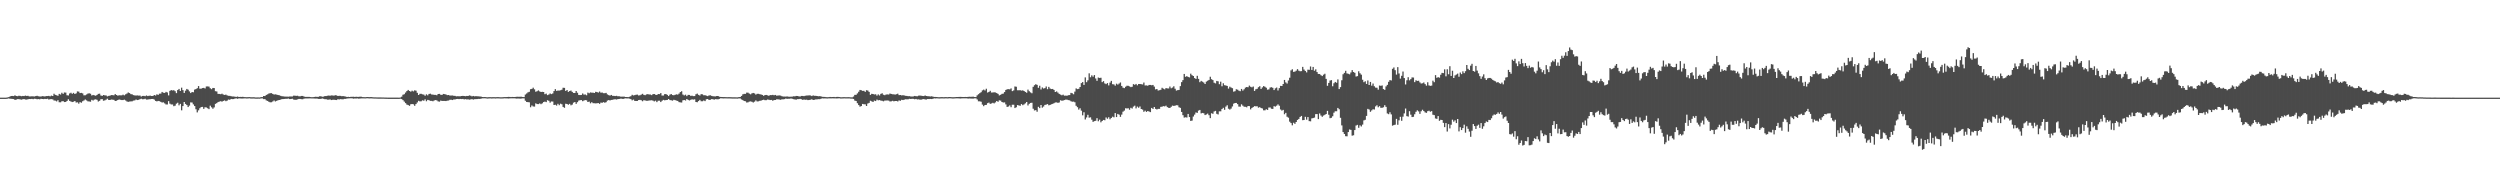 <?xml version="1.0" encoding="UTF-8"?>
<svg xmlns="http://www.w3.org/2000/svg" width="1920" height="150">
  <path d="M0 74.997h1v1.000H0zM1 74.997h1v1.000H1zM2 74.997h1v1.000H2zM3 74.998h1v1.000H3zM4 74.995h1v1.000H4zM5 74.856h1v1.000H5zM6 74.610h1v1.000H6zM7 74.226h1v1.564H7zM8 73.736h1v2.167H8zM9 73.656h1v2.336H9zM10 73.789h1v2.303H10zM11 73.227h1v3.544H11zM12 73.711h1v2.800H12zM13 73.868h1v2.248H13zM14 73.514h1v2.630H14zM15 73.609h1v2.738H15zM16 73.860h1v2.690H16zM17 73.652h1v2.571H17zM18 73.804h1v2.303H18zM19 73.430h1v2.985H19zM20 73.653h1v2.819H20zM21 73.561h1v2.663H21zM22 74.019h1v2.014H22zM23 74.018h1v2.058H23zM24 73.922h1v2.010H24zM25 73.960h1v2.227H25zM26 74.068h1v1.781H26zM27 73.771h1v2.141H27zM28 73.563h1v2.671H28zM29 73.927h1v2.158H29zM30 74.095h1v2.171H30zM31 74.113h1v1.762H31zM32 73.830h1v2.190H32zM33 73.951h1v2.191H33zM34 74.074h1v1.839H34zM35 73.769h1v2.307H35zM36 73.803h1v2.001H36zM37 73.619h1v2.842H37zM38 73.959h1v2.238H38zM39 73.422h1v2.687H39zM40 73.732h1v2.603H40zM41 72.012h1v5.129H41zM42 72.857h1v4.455H42zM43 73.149h1v4.726H43zM44 73.575h1v3.379H44zM45 72.094h1v6.466H45zM46 72.590h1v5.996H46zM47 71.237h1v6.579H47zM48 72.082h1v5.600H48zM49 70.995h1v7.407H49zM50 71.131h1v7.139H50zM51 73.156h1v4.378H51zM52 73.315h1v2.939H52zM53 71.779h1v5.673H53zM54 71.199h1v6.786H54zM55 72.019h1v6.350H55zM56 71.325h1v6.821H56zM57 72.214h1v5.372H57zM58 71.697h1v7.022H58zM59 70.208h1v8.362H59zM60 70.332h1v9.306H60zM61 71.469h1v6.960H61zM62 71.335h1v7.585H62zM63 71.740h1v6.024H63zM64 73.201h1v3.948H64zM65 73.167h1v3.209H65zM66 72.531h1v4.560H66zM67 71.866h1v5.957H67zM68 71.624h1v6.325H68zM69 71.994h1v6.126H69zM70 73.314h1v3.342H70zM71 72.925h1v4.300H71zM72 73.197h1v3.310H72zM73 73.504h1v2.781H73zM74 72.907h1v3.728H74zM75 72.072h1v5.892H75zM76 71.915h1v5.523H76zM77 73.300h1v2.962H77zM78 73.677h1v2.454H78zM79 72.943h1v4.441H79zM80 73.200h1v3.920H80zM81 73.320h1v3.215H81zM82 74.042h1v1.709H82zM83 73.632h1v3.099H83zM84 73.473h1v3.334H84zM85 73.018h1v3.404H85zM86 73.074h1v3.476H86zM87 73.203h1v3.484H87zM88 72.250h1v5.324H88zM89 72.974h1v4.393H89zM90 73.498h1v3.323H90zM91 73.176h1v3.231H91zM92 73.218h1v3.444H92zM93 73.225h1v3.608H93zM94 72.696h1v4.152H94zM95 73.222h1v3.340H95zM96 72.430h1v4.730H96zM97 71.860h1v6.043H97zM98 70.992h1v7.262H98zM99 71.466h1v6.516H99zM100 72.296h1v5.588H100zM101 72.462h1v5.356H101zM102 73.080h1v4.181H102zM103 73.250h1v3.880H103zM104 73.390h1v3.049H104zM105 73.291h1v3.541H105zM106 73.447h1v3.177H106zM107 73.380h1v2.808H107zM108 74.116h1v1.725H108zM109 73.700h1v2.548H109zM110 73.639h1v2.524H110zM111 73.897h1v1.941H111zM112 73.326h1v3.159H112zM113 73.804h1v2.617H113zM114 73.517h1v2.713H114zM115 73.498h1v2.663H115zM116 73.706h1v2.346H116zM117 73.701h1v2.261H117zM118 72.964h1v3.537H118zM119 73.357h1v4.162H119zM120 72.444h1v5.452H120zM121 72.852h1v4.644H121zM122 71.937h1v5.806H122zM123 71.867h1v6.349H123zM124 70.624h1v8.143H124zM125 71.243h1v7.344H125zM126 71.359h1v8.065H126zM127 70.549h1v9.694H127zM128 71.010h1v9.200H128zM129 73.269h1v4.376H129zM130 69.807h1v9.832H130zM131 69.188h1v11.042H131zM132 69.475h1v10.771H132zM133 69.266h1v12.276H133zM134 70.056h1v11.073H134zM135 71.523h1v8.109H135zM136 69.171h1v9.721H136zM137 68.311h1v12.561H137zM138 69.825h1v9.943H138zM139 67.341h1v17.384H139zM140 69.220h1v12.250H140zM141 71.358h1v6.985H141zM142 69.639h1v10.169H142zM143 68.289h1v12.402H143zM144 68.842h1v13.401H144zM145 70.178h1v10.911H145zM146 71.489h1v7.140H146zM147 70.653h1v8.105H147zM148 70.882h1v9.299H148zM149 68.810h1v12.648H149zM150 68.420h1v15.514H150zM151 67.716h1v18.606H151zM152 66.121h1v18.618H152zM153 68.083h1v15.066H153zM154 68.084h1v14.148H154zM155 67.647h1v14.429H155zM156 67.460h1v16.138H156zM157 67.962h1v14.394H157zM158 66.429h1v16.103H158zM159 66.341h1v16.800H159zM160 66.512h1v17.292H160zM161 67.789h1v13.365H161zM162 68.499h1v13.944H162zM163 67.544h1v15.948H163zM164 67.647h1v14.841H164zM165 70.048h1v9.703H165zM166 70.228h1v8.984H166zM167 72.106h1v6.279H167zM168 72.120h1v5.932H168zM169 72.322h1v5.422H169zM170 71.927h1v6.133H170zM171 72.602h1v4.924H171zM172 72.908h1v4.206H172zM173 72.660h1v5.043H173zM174 73.280h1v3.968H174zM175 73.575h1v2.893H175zM176 73.651h1v2.986H176zM177 73.872h1v2.097H177zM178 74.082h1v2.046H178zM179 74.101h1v1.964H179zM180 74.289h1v1.363H180zM181 74.408h1v1.159H181zM182 74.137h1v1.729H182zM183 74.480h1v1.057H183zM184 74.406h1v1.199H184zM185 74.465h1v1.217H185zM186 74.352h1v1.304H186zM187 74.553h1v1.000H187zM188 74.581h1v1.000H188zM189 74.670h1v1.000H189zM190 74.623h1v1.000H190zM191 74.540h1v1.000H191zM192 74.660h1v1.000H192zM193 74.721h1v1.000H193zM194 74.658h1v1.000H194zM195 74.714h1v1.000H195zM196 74.842h1v1.000H196zM197 74.811h1v1.000H197zM198 74.800h1v1.000H198zM199 74.846h1v1.000H199zM200 74.550h1v1.000H200zM201 74.557h1v1.000H201zM202 73.724h1v2.410H202zM203 73.792h1v2.325H203zM204 72.930h1v4.193H204zM205 72.437h1v5.097H205zM206 71.838h1v6.351H206zM207 71.600h1v6.990H207zM208 71.511h1v7.029H208zM209 72.153h1v5.781H209zM210 72.584h1v4.560H210zM211 72.423h1v5.519H211zM212 72.638h1v4.814H212zM213 72.940h1v4.045H213zM214 73.180h1v3.635H214zM215 73.561h1v2.962H215zM216 73.867h1v2.247H216zM217 73.960h1v2.099H217zM218 74.148h1v1.813H218zM219 74.191h1v1.679H219zM220 74.207h1v1.691H220zM221 74.262h1v1.415H221zM222 74.102h1v2.006H222zM223 74.097h1v1.910H223zM224 74.068h1v1.780H224zM225 73.455h1v2.993H225zM226 73.451h1v3.176H226zM227 73.601h1v3.060H227zM228 73.506h1v2.844H228zM229 73.911h1v2.077H229zM230 74.000h1v1.995H230zM231 73.669h1v2.536H231zM232 73.702h1v2.554H232zM233 74.135h1v1.639H233zM234 74.372h1v1.267H234zM235 74.402h1v1.230H235zM236 74.397h1v1.231H236zM237 74.400h1v1.152H237zM238 74.568h1v1.000H238zM239 74.637h1v1.000H239zM240 74.612h1v1.000H240zM241 74.470h1v1.188H241zM242 74.270h1v1.450H242zM243 74.377h1v1.285H243zM244 74.329h1v1.627H244zM245 73.918h1v2.052H245zM246 73.956h1v1.964H246zM247 74.288h1v1.317H247zM248 74.187h1v1.672H248zM249 73.780h1v2.393H249zM250 73.767h1v2.435H250zM251 73.518h1v3.026H251zM252 73.377h1v3.145H252zM253 73.508h1v2.845H253zM254 73.284h1v3.585H254zM255 73.305h1v3.324H255zM256 73.450h1v3.135H256zM257 73.138h1v3.594H257zM258 73.280h1v3.581H258zM259 73.727h1v2.458H259zM260 73.551h1v2.851H260zM261 73.643h1v2.482H261zM262 73.903h1v2.331H262zM263 73.792h1v2.509H263zM264 73.964h1v1.941H264zM265 74.140h1v1.807H265zM266 74.498h1v1.151H266zM267 74.334h1v1.214H267zM268 74.471h1v1.057H268zM269 74.361h1v1.102H269zM270 74.351h1v1.177H270zM271 74.309h1v1.476H271zM272 74.466h1v1.151H272zM273 74.272h1v1.382H273zM274 74.401h1v1.187H274zM275 74.407h1v1.345H275zM276 74.249h1v1.447H276zM277 74.317h1v1.270H277zM278 74.560h1v1.000H278zM279 74.596h1v1.000H279zM280 74.645h1v1.000H280zM281 74.525h1v1.000H281zM282 74.487h1v1.000H282zM283 74.611h1v1.000H283zM284 74.559h1v1.000H284zM285 74.555h1v1.000H285zM286 74.692h1v1.000H286zM287 74.735h1v1.000H287zM288 74.736h1v1.000H288zM289 74.781h1v1.000H289zM290 74.809h1v1.000H290zM291 74.812h1v1.000H291zM292 74.821h1v1.000H292zM293 74.837h1v1.000H293zM294 74.849h1v1.000H294zM295 74.883h1v1.000H295zM296 74.927h1v1.000H296zM297 74.954h1v1.000H297zM298 74.967h1v1.000H298zM299 74.967h1v1.000H299zM300 74.964h1v1.000H300zM301 74.958h1v1.000H301zM302 74.957h1v1.000H302zM303 74.960h1v1.000H303zM304 74.971h1v1.000H304zM305 74.982h1v1.000H305zM306 74.988h1v1.000H306zM307 74.848h1v1.000H307zM308 74.222h1v1.850H308zM309 72.741h1v4.145H309zM310 72.353h1v5.660H310zM311 71.072h1v8.110H311zM312 69.938h1v10.385H312zM313 69.090h1v11.618H313zM314 69.876h1v11.454H314zM315 70.408h1v9.691H315zM316 69.620h1v10.260H316zM317 70.191h1v9.936H317zM318 69.357h1v11.876H318zM319 69.623h1v10.278H319zM320 71.282h1v7.413H320zM321 72.938h1v4.468H321zM322 72.063h1v5.811H322zM323 72.051h1v5.736H323zM324 72.448h1v4.597H324zM325 72.679h1v4.684H325zM326 73.499h1v2.773H326zM327 72.435h1v5.334H327zM328 73.193h1v3.480H328zM329 72.133h1v4.799H329zM330 71.917h1v5.573H330zM331 72.542h1v4.903H331zM332 72.633h1v5.143H332zM333 72.846h1v4.336H333zM334 72.846h1v4.021H334zM335 73.149h1v3.932H335zM336 72.203h1v5.658H336zM337 72.077h1v5.988H337zM338 72.747h1v4.525H338zM339 72.889h1v4.634H339zM340 72.161h1v5.377H340zM341 72.270h1v5.236H341zM342 72.553h1v5.069H342zM343 73.087h1v4.218H343zM344 72.952h1v4.244H344zM345 73.376h1v3.281H345zM346 73.380h1v3.212H346zM347 73.338h1v3.533H347zM348 73.563h1v2.825H348zM349 73.619h1v2.772H349zM350 73.989h1v2.107H350zM351 73.879h1v2.106H351zM352 73.956h1v2.165H352zM353 73.939h1v2.045H353zM354 73.724h1v2.384H354zM355 73.650h1v2.314H355zM356 73.739h1v2.616H356zM357 73.857h1v2.263H357zM358 73.667h1v2.726H358zM359 73.715h1v2.555H359zM360 73.243h1v3.321H360zM361 73.505h1v2.829H361zM362 73.958h1v2.176H362zM363 73.686h1v2.813H363zM364 73.958h1v2.242H364zM365 73.805h1v2.335H365zM366 73.950h1v2.158H366zM367 73.971h1v1.967H367zM368 74.089h1v1.900H368zM369 74.170h1v1.594H369zM370 74.501h1v1.000H370zM371 74.540h1v1.000H371zM372 74.483h1v1.010H372zM373 74.645h1v1.000H373zM374 74.723h1v1.000H374zM375 74.610h1v1.000H375zM376 74.590h1v1.000H376zM377 74.660h1v1.000H377zM378 74.604h1v1.000H378zM379 74.576h1v1.000H379zM380 74.674h1v1.000H380zM381 74.576h1v1.000H381zM382 74.549h1v1.000H382zM383 74.632h1v1.000H383zM384 74.690h1v1.000H384zM385 74.683h1v1.000H385zM386 74.602h1v1.000H386zM387 74.527h1v1.000H387zM388 74.555h1v1.000H388zM389 74.482h1v1.083H389zM390 74.395h1v1.257H390zM391 74.463h1v1.091H391zM392 74.540h1v1.000H392zM393 74.467h1v1.056H393zM394 74.480h1v1.033H394zM395 74.491h1v1.037H395zM396 74.355h1v1.372H396zM397 74.271h1v1.385H397zM398 74.330h1v1.347H398zM399 74.269h1v1.488H399zM400 74.277h1v1.418H400zM401 74.475h1v1.031H401zM402 74.550h1v1.000H402zM403 72.604h1v4.747H403zM404 71.806h1v6.519H404zM405 70.906h1v7.547H405zM406 70.527h1v8.055H406zM407 68.517h1v13.880H407zM408 68.237h1v12.771H408zM409 67.320h1v14.443H409zM410 68.602h1v13.264H410zM411 70.436h1v8.930H411zM412 70.045h1v9.870H412zM413 69.404h1v10.590H413zM414 70.183h1v9.253H414zM415 70.666h1v9.358H415zM416 70.489h1v8.876H416zM417 70.674h1v7.697H417zM418 72.340h1v5.666H418zM419 71.902h1v6.547H419zM420 73.043h1v3.900H420zM421 72.597h1v4.837H421zM422 71.775h1v7.089H422zM423 72.306h1v5.634H423zM424 71.802h1v6.160H424zM425 69.943h1v10.699H425zM426 68.467h1v11.990H426zM427 69.764h1v11.362H427zM428 69.504h1v10.237H428zM429 69.590h1v11.215H429zM430 69.334h1v10.265H430zM431 68.894h1v11.171H431zM432 67.375h1v14.774H432zM433 67.506h1v15.268H433zM434 69.856h1v9.799H434zM435 69.112h1v10.767H435zM436 70.536h1v9.912H436zM437 69.953h1v9.801H437zM438 69.519h1v11.384H438zM439 70.541h1v9.813H439zM440 71.370h1v7.469H440zM441 71.418h1v6.940H441zM442 69.882h1v9.904H442zM443 71.236h1v7.265H443zM444 72.921h1v4.344H444zM445 73.017h1v3.941H445zM446 72.888h1v3.950H446zM447 71.775h1v5.958H447zM448 72.643h1v4.593H448zM449 72.533h1v4.339H449zM450 73.146h1v3.924H450zM451 71.124h1v7.216H451zM452 71.653h1v6.382H452zM453 70.978h1v8.364H453zM454 71.155h1v7.324H454zM455 71.186h1v8.058H455zM456 71.411h1v7.915H456zM457 70.513h1v8.877H457zM458 70.699h1v8.589H458zM459 71.129h1v8.038H459zM460 70.296h1v9.463H460zM461 71.176h1v7.641H461zM462 71.091h1v7.849H462zM463 71.568h1v6.889H463zM464 71.601h1v7.275H464zM465 71.314h1v7.168H465zM466 72.522h1v4.739H466zM467 73.058h1v3.773H467zM468 73.399h1v3.735H468zM469 72.925h1v3.800H469zM470 73.579h1v3.044H470zM471 73.623h1v2.700H471zM472 73.782h1v2.478H472zM473 73.563h1v2.864H473zM474 73.933h1v2.217H474zM475 73.904h1v2.124H475zM476 74.184h1v1.612H476zM477 74.265h1v1.503H477zM478 74.199h1v1.810H478zM479 74.221h1v1.465H479zM480 74.488h1v1.053H480zM481 74.474h1v1.133H481zM482 74.581h1v1.000H482zM483 74.312h1v1.458H483zM484 73.894h1v2.265H484zM485 72.812h1v4.236H485zM486 73.315h1v3.190H486zM487 73.075h1v4.377H487zM488 72.738h1v4.806H488zM489 72.658h1v4.839H489zM490 73.316h1v3.533H490zM491 73.153h1v3.552H491zM492 72.672h1v4.348H492zM493 72.023h1v5.736H493zM494 72.845h1v4.083H494zM495 73.092h1v4.042H495zM496 72.507h1v4.912H496zM497 72.314h1v5.083H497zM498 72.532h1v4.627H498zM499 72.628h1v4.499H499zM500 73.051h1v3.974H500zM501 72.278h1v5.009H501zM502 72.200h1v5.660H502zM503 72.735h1v4.558H503zM504 72.943h1v5.473H504zM505 72.172h1v5.193H505zM506 72.310h1v5.024H506zM507 71.472h1v6.912H507zM508 73.345h1v4.041H508zM509 73.363h1v3.344H509zM510 72.290h1v4.781H510zM511 72.261h1v4.593H511zM512 72.859h1v3.887H512zM513 73.784h1v2.238H513zM514 72.682h1v4.160H514zM515 72.207h1v4.813H515zM516 73.021h1v4.305H516zM517 73.140h1v3.514H517zM518 72.825h1v4.087H518zM519 72.468h1v4.786H519zM520 72.640h1v4.886H520zM521 71.907h1v6.523H521zM522 70.700h1v7.963H522zM523 70.117h1v8.652H523zM524 72.610h1v4.422H524zM525 73.244h1v3.575H525zM526 72.690h1v4.522H526zM527 73.808h1v2.239H527zM528 72.879h1v3.840H528zM529 72.923h1v4.258H529zM530 73.602h1v3.039H530zM531 73.474h1v2.801H531zM532 73.824h1v2.652H532zM533 73.775h1v2.537H533zM534 72.383h1v5.955H534zM535 71.881h1v6.664H535zM536 72.883h1v4.734H536zM537 73.392h1v3.316H537zM538 72.310h1v5.486H538zM539 72.436h1v5.333H539zM540 73.158h1v4.017H540zM541 73.120h1v4.551H541zM542 73.471h1v2.745H542zM543 73.818h1v2.226H543zM544 73.341h1v3.385H544zM545 73.158h1v3.471H545zM546 73.604h1v2.535H546zM547 73.869h1v2.327H547zM548 73.976h1v2.581H548zM549 74.052h1v2.104H549zM550 73.716h1v2.517H550zM551 73.737h1v2.548H551zM552 74.308h1v1.601H552zM553 74.423h1v1.064H553zM554 74.501h1v1.038H554zM555 74.547h1v1.076H555zM556 74.567h1v1.000H556zM557 74.596h1v1.000H557zM558 74.637h1v1.000H558zM559 74.606h1v1.000H559zM560 74.600h1v1.000H560zM561 74.665h1v1.000H561zM562 74.724h1v1.000H562zM563 74.714h1v1.000H563zM564 74.711h1v1.000H564zM565 74.749h1v1.000H565zM566 74.758h1v1.000H566zM567 74.564h1v1.000H567zM568 74.521h1v1.111H568zM569 73.674h1v2.697H569zM570 72.444h1v4.451H570zM571 72.077h1v5.489H571zM572 72.088h1v5.702H572zM573 71.132h1v7.610H573zM574 71.175h1v7.398H574zM575 71.893h1v6.128H575zM576 72.472h1v5.392H576zM577 71.676h1v6.530H577zM578 71.360h1v7.360H578zM579 71.732h1v6.352H579zM580 72.655h1v4.429H580zM581 72.015h1v5.915H581zM582 72.024h1v5.813H582zM583 72.363h1v5.061H583zM584 72.553h1v4.762H584zM585 72.907h1v3.945H585zM586 73.565h1v3.033H586zM587 73.036h1v3.925H587zM588 72.903h1v4.036H588zM589 73.213h1v3.224H589zM590 73.554h1v3.028H590zM591 73.023h1v3.825H591zM592 73.044h1v3.693H592zM593 72.880h1v4.480H593zM594 73.179h1v3.677H594zM595 72.920h1v3.866H595zM596 73.475h1v2.805H596zM597 73.383h1v2.917H597zM598 73.275h1v3.168H598zM599 73.405h1v3.255H599zM600 73.902h1v2.364H600zM601 74.124h1v2.144H601zM602 74.152h1v1.978H602zM603 74.180h1v1.468H603zM604 74.032h1v1.907H604zM605 74.219h1v1.624H605zM606 74.301h1v1.507H606zM607 74.240h1v1.392H607zM608 74.195h1v1.694H608zM609 73.915h1v2.266H609zM610 74.003h1v2.404H610zM611 73.662h1v2.864H611zM612 73.704h1v2.416H612zM613 74.004h1v2.133H613zM614 74.162h1v1.759H614zM615 73.691h1v2.527H615zM616 73.669h1v3.008H616zM617 73.829h1v2.626H617zM618 73.538h1v3.132H618zM619 73.370h1v3.198H619zM620 73.292h1v3.627H620zM621 73.224h1v3.533H621zM622 73.342h1v3.264H622zM623 73.788h1v2.454H623zM624 73.288h1v3.504H624zM625 73.593h1v3.058H625zM626 73.580h1v2.781H626zM627 73.731h1v2.590H627zM628 73.910h1v2.249H628zM629 73.829h1v2.379H629zM630 73.969h1v1.885H630zM631 74.359h1v1.184H631zM632 74.399h1v1.226H632zM633 74.427h1v1.157H633zM634 74.607h1v1.000H634zM635 74.672h1v1.000H635zM636 74.584h1v1.000H636zM637 74.437h1v1.135H637zM638 74.564h1v1.000H638zM639 74.520h1v1.000H639zM640 74.449h1v1.124H640zM641 74.575h1v1.000H641zM642 74.438h1v1.197H642zM643 74.377h1v1.187H643zM644 74.491h1v1.000H644zM645 74.651h1v1.000H645zM646 74.684h1v1.000H646zM647 74.622h1v1.000H647zM648 74.579h1v1.000H648zM649 74.633h1v1.000H649zM650 74.639h1v1.000H650zM651 74.606h1v1.000H651zM652 74.638h1v1.000H652zM653 74.771h1v1.000H653zM654 74.765h1v1.000H654zM655 74.148h1v1.848H655zM656 72.878h1v4.374H656zM657 72.825h1v4.761H657zM658 71.744h1v7.514H658zM659 70.462h1v10.229H659zM660 69.053h1v12.890H660zM661 69.299h1v12.150H661zM662 69.770h1v10.033H662zM663 69.710h1v10.387H663zM664 70.572h1v9.562H664zM665 69.295h1v12.122H665zM666 69.525h1v10.006H666zM667 70.533h1v8.459H667zM668 72.865h1v4.523H668zM669 72.021h1v5.793H669zM670 72.217h1v6.137H670zM671 72.559h1v4.688H671zM672 72.420h1v5.216H672zM673 73.403h1v3.092H673zM674 72.492h1v4.555H674zM675 73.332h1v3.507H675zM676 72.071h1v5.172H676zM677 71.624h1v5.776H677zM678 72.736h1v5.076H678zM679 73.100h1v4.169H679zM680 72.626h1v4.577H680zM681 72.485h1v4.674H681zM682 72.620h1v4.653H682zM683 71.827h1v6.107H683zM684 72.128h1v5.684H684zM685 72.381h1v5.048H685zM686 72.435h1v5.409H686zM687 72.645h1v4.900H687zM688 72.365h1v5.224H688zM689 71.948h1v5.972H689zM690 73.053h1v4.035H690zM691 72.958h1v4.467H691zM692 73.245h1v3.405H692zM693 73.125h1v3.739H693zM694 73.304h1v3.244H694zM695 73.556h1v2.681H695zM696 73.663h1v2.608H696zM697 73.877h1v2.358H697zM698 73.831h1v2.070H698zM699 74.109h1v1.902H699zM700 74.148h1v1.750H700zM701 74.021h1v1.919H701zM702 73.700h1v2.552H702zM703 73.899h1v2.083H703zM704 73.908h1v2.471H704zM705 73.498h1v2.791H705zM706 73.360h1v3.183H706zM707 73.548h1v3.019H707zM708 73.696h1v2.517H708zM709 73.788h1v2.295H709zM710 73.322h1v3.076H710zM711 73.713h1v2.707H711zM712 73.868h1v2.181H712zM713 73.949h1v2.113H713zM714 74.084h1v1.880H714zM715 73.933h1v2.164H715zM716 74.192h1v1.707H716zM717 74.431h1v1.112H717zM718 74.449h1v1.175H718zM719 74.473h1v1.067H719zM720 74.630h1v1.000H720zM721 74.660h1v1.000H721zM722 74.612h1v1.000H722zM723 74.559h1v1.000H723zM724 74.640h1v1.000H724zM725 74.620h1v1.000H725zM726 74.537h1v1.000H726zM727 74.634h1v1.000H727zM728 74.554h1v1.002H728zM729 74.490h1v1.000H729zM730 74.596h1v1.000H730zM731 74.648h1v1.000H731zM732 74.657h1v1.000H732zM733 74.595h1v1.000H733zM734 74.510h1v1.000H734zM735 74.515h1v1.000H735zM736 74.448h1v1.125H736zM737 74.373h1v1.301H737zM738 74.455h1v1.106H738zM739 74.521h1v1.000H739zM740 74.507h1v1.016H740zM741 74.463h1v1.063H741zM742 74.493h1v1.036H742zM743 74.385h1v1.342H743zM744 74.282h1v1.355H744zM745 74.325h1v1.351H745zM746 74.284h1v1.462H746zM747 74.245h1v1.458H747zM748 74.482h1v1.019H748zM749 74.536h1v1.000H749zM750 73.229h1v3.136H750zM751 72.350h1v5.471H751zM752 71.544h1v6.269H752zM753 70.787h1v7.338H753zM754 69.435h1v10.874H754zM755 68.792h1v12.791H755zM756 69.491h1v11.152H756zM757 68.125h1v12.394H757zM758 71.083h1v8.186H758zM759 70.619h1v8.175H759zM760 69.760h1v10.001H760zM761 71.080h1v8.385H761zM762 70.998h1v7.951H762zM763 70.841h1v8.594H763zM764 70.992h1v7.630H764zM765 71.472h1v6.117H765zM766 72.110h1v6.051H766zM767 73.256h1v3.814H767zM768 72.789h1v4.468H768zM769 72.085h1v6.269H769zM770 71.868h1v6.895H770zM771 70.714h1v7.945H771zM772 69.059h1v11.136H772zM773 68.556h1v13.551H773zM774 68.461h1v13.374H774zM775 68.632h1v12.318H775zM776 67.866h1v14.465H776zM777 69.992h1v10.423H777zM778 69.404h1v11.041H778zM779 66.383h1v16.599H779zM780 66.635h1v15.752H780zM781 69.331h1v11.382H781zM782 69.300h1v11.678H782zM783 69.260h1v12.019H783zM784 69.576h1v10.324H784zM785 69.382h1v11.426H785zM786 69.892h1v10.262H786zM787 70.619h1v8.737H787zM788 71.230h1v7.130H788zM789 68.810h1v12.210H789zM790 70.076h1v9.653H790zM791 70.951h1v8.127H791zM792 71.632h1v7.260H792zM793 66.639h1v16.888H793zM794 65.453h1v19.405H794zM795 64.642h1v19.945H795zM796 65.178h1v20.627H796zM797 67.427h1v14.586H797zM798 65.828h1v17.205H798zM799 68.699h1v11.951H799zM800 67.189h1v15.503H800zM801 67.967h1v13.864H801zM802 67.700h1v12.911H802zM803 66.400h1v13.933H803zM804 68.496h1v11.424H804zM805 66.710h1v14.188H805zM806 68.009h1v12.571H806zM807 68.425h1v11.676H807zM808 68.281h1v11.510H808zM809 69.093h1v10.165H809zM810 70.653h1v8.023H810zM811 70.218h1v8.440H811zM812 71.133h1v7.880H812zM813 72.076h1v6.633H813zM814 72.666h1v4.351H814zM815 73.186h1v4.164H815zM816 72.716h1v4.508H816zM817 73.488h1v3.362H817zM818 73.413h1v3.072H818zM819 73.540h1v3.028H819zM820 73.112h1v3.814H820zM821 73.030h1v4.021H821zM822 71.309h1v6.475H822zM823 71.649h1v6.489H823zM824 72.403h1v5.629H824zM825 70.330h1v8.218H825zM826 67.866h1v13.386H826zM827 68.440h1v13.908H827zM828 68.186h1v15.992H828zM829 66.841h1v16.322H829zM830 63.861h1v21.148H830zM831 63.006h1v25.568H831zM832 65.227h1v20.974H832zM833 59.436h1v32.307H833zM834 63.143h1v27.076H834zM835 61.702h1v26.459H835zM836 56.304h1v34.055H836zM837 59.358h1v30.772H837zM838 57.876h1v34.037H838zM839 58.894h1v34.698H839zM840 57.653h1v35.353H840zM841 60.263h1v32.534H841zM842 62.070h1v28.687H842zM843 59.537h1v33.614H843zM844 59.861h1v32.037H844zM845 59.685h1v34.241H845zM846 63.073h1v29.830H846zM847 62.328h1v29.797H847zM848 64.054h1v28.333H848zM849 64.632h1v25.605H849zM850 63.770h1v27.414H850zM851 65.606h1v24.445H851zM852 63.454h1v28.162H852zM853 62.108h1v28.450H853zM854 64.648h1v24.935H854zM855 64.807h1v25.326H855zM856 65.805h1v21.050H856zM857 64.244h1v25.654H857zM858 64.960h1v22.541H858zM859 64.169h1v23.910H859zM860 63.337h1v26.430H860zM861 65.990h1v22.043H861zM862 67.329h1v18.433H862zM863 67.678h1v17.286H863zM864 66.587h1v16.571H864zM865 65.846h1v17.441H865zM866 65.907h1v17.253H866zM867 66.373h1v17.927H867zM868 66.909h1v15.858H868zM869 66.611h1v16.765H869zM870 64.633h1v17.259H870zM871 65.106h1v16.071H871zM872 64.453h1v18.791H872zM873 65.535h1v16.318H873zM874 64.510h1v18.218H874zM875 64.491h1v17.274H875zM876 64.658h1v19.052H876zM877 64.865h1v19.296H877zM878 63.391h1v22.463H878zM879 65.634h1v19.377H879zM880 65.564h1v20.382H880zM881 65.827h1v19.435H881zM882 65.243h1v20.414H882zM883 65.247h1v20.858H883zM884 65.477h1v17.401H884zM885 65.251h1v18.394H885zM886 66.491h1v15.662H886zM887 68.661h1v14.956H887zM888 68.351h1v15.698H888zM889 69.505h1v14.116H889zM890 69.294h1v14.308H890zM891 68.970h1v13.116H891zM892 67.438h1v14.498H892zM893 68.102h1v13.410H893zM894 68.621h1v13.083H894zM895 67.657h1v13.517H895zM896 67.893h1v14.381H896zM897 67.931h1v14.845H897zM898 66.467h1v16.473H898zM899 67.778h1v14.245H899zM900 67.232h1v13.888H900zM901 66.258h1v15.088H901zM902 68.151h1v12.998H902zM903 69.583h1v11.196H903zM904 69.235h1v11.649H904zM905 69.064h1v13.307H905zM906 66.142h1v16.714H906zM907 63.078h1v22.871H907zM908 61.530h1v26.920H908zM909 56.798h1v33.538H909zM910 58.990h1v31.072H910zM911 58.478h1v31.783H911zM912 59.079h1v28.429H912zM913 59.461h1v30.437H913zM914 56.560h1v36.301H914zM915 57.747h1v34.895H915zM916 58.385h1v31.095H916zM917 59.936h1v28.064H917zM918 60.613h1v25.785H918zM919 58.190h1v28.504H919zM920 60.552h1v24.406H920zM921 63.129h1v21.300H921zM922 62.125h1v24.971H922zM923 62.702h1v24.036H923zM924 63.368h1v23.635H924zM925 64.493h1v23.880H925zM926 62.660h1v25.255H926zM927 62.005h1v25.220H927zM928 61.364h1v27.129H928zM929 58.911h1v31.800H929zM930 60.823h1v26.186H930zM931 61.470h1v25.920H931zM932 63.529h1v22.053H932zM933 64.026h1v21.111H933zM934 62.170h1v25.232H934zM935 62.463h1v25.459H935zM936 64.644h1v20.870H936zM937 62.734h1v22.788H937zM938 66.228h1v17.531H938zM939 63.932h1v18.848H939zM940 65.430h1v18.901H940zM941 65.647h1v16.205H941zM942 65.989h1v14.848H942zM943 68.045h1v15.448H943zM944 66.549h1v17.641H944zM945 67.209h1v16.191H945zM946 67.749h1v14.013H946zM947 70.391h1v9.236H947zM948 70.044h1v9.072H948zM949 68.571h1v10.505H949zM950 68.877h1v11.102H950zM951 69.632h1v12.237H951zM952 70.035h1v11.909H952zM953 68.290h1v11.826H953zM954 69.605h1v11.536H954zM955 68.580h1v13.390H955zM956 67.260h1v14.751H956zM957 66.818h1v15.595H957zM958 67.000h1v14.419H958zM959 65.764h1v15.769H959zM960 66.595h1v17.436H960zM961 67.062h1v15.811H961zM962 66.467h1v15.741H962zM963 69.829h1v11.660H963zM964 68.534h1v13.127H964zM965 68.176h1v13.458H965zM966 66.993h1v15.699H966zM967 66.191h1v16.090H967zM968 68.276h1v14.743H968zM969 67.141h1v16.142H969zM970 66.111h1v18.617H970zM971 66.619h1v18.106H971zM972 67.375h1v16.559H972zM973 68.886h1v15.527H973zM974 68.647h1v13.915H974zM975 67.240h1v15.311H975zM976 66.990h1v16.533H976zM977 67.431h1v16.238H977zM978 69.191h1v12.361H978zM979 67.863h1v14.030H979zM980 67.202h1v13.960H980zM981 69.478h1v10.680H981zM982 67.661h1v13.545H982zM983 65.921h1v18.158H983zM984 66.029h1v18.896H984zM985 64.500h1v19.901H985zM986 61.397h1v26.349H986zM987 63.304h1v23.361H987zM988 64.137h1v25.535H988zM989 61.799h1v28.590H989zM990 59.706h1v33.752H990zM991 54.080h1v40.415H991zM992 53.206h1v43.052H992zM993 55.198h1v39.067H993zM994 55.012h1v40.135H994zM995 54.287h1v39.424H995zM996 53.071h1v39.051H996zM997 54.279h1v37.060H997zM998 54.733h1v35.096H998zM999 54.644h1v34.379H999zM1000 51.331h1v40.968H1000zM1001 53.385h1v38.769H1001zM1002 54.483h1v35.213H1002zM1003 55.617h1v36.273H1003zM1004 53.496h1v36.391H1004zM1005 53.601h1v39.414H1005zM1006 51.061h1v42.118H1006zM1007 53.719h1v37.228H1007zM1008 51.417h1v39.261H1008zM1009 54.329h1v35.996H1009zM1010 53.266h1v34.408H1010zM1011 55.348h1v32.256H1011zM1012 56.804h1v34.694H1012zM1013 56.814h1v30.307H1013zM1014 57.743h1v30.989H1014zM1015 58.401h1v31.301H1015zM1016 57.325h1v31.406H1016zM1017 56.606h1v31.543H1017zM1018 60.561h1v27.016H1018zM1019 65.887h1v19.235H1019zM1020 63.697h1v24.413H1020zM1021 61.838h1v28.936H1021zM1022 61.537h1v28.927H1022zM1023 66.227h1v23.054H1023zM1024 63.972h1v22.567H1024zM1025 62.901h1v22.542H1025zM1026 63.557h1v21.919H1026zM1027 60.999h1v21.869H1027zM1028 68.417h1v15.498H1028zM1029 66.919h1v23.562H1029zM1030 61.645h1v34.675H1030zM1031 57.023h1v44.383H1031zM1032 55.940h1v46.950H1032zM1033 54.358h1v50.264H1033zM1034 56.377h1v48.314H1034zM1035 56.688h1v44.722H1035zM1036 57.091h1v42.330H1036zM1037 55.663h1v44.076H1037zM1038 53.847h1v50.342H1038zM1039 55.279h1v48.614H1039zM1040 55.923h1v43.953H1040zM1041 58.769h1v37.639H1041zM1042 58.446h1v37.465H1042zM1043 54.720h1v43.433H1043zM1044 56.252h1v39.985H1044zM1045 57.352h1v39.788H1045zM1046 61.227h1v34.477H1046zM1047 63.112h1v29.340H1047zM1048 62.418h1v29.567H1048zM1049 64.454h1v24.557H1049zM1050 61.797h1v21.834H1050zM1051 65.265h1v18.854H1051zM1052 62.922h1v22.922H1052zM1053 65.818h1v18.953H1053zM1054 64.132h1v19.799H1054zM1055 66.238h1v17.897H1055zM1056 67.303h1v14.422H1056zM1057 67.392h1v13.468H1057zM1058 68.842h1v13.554H1058zM1059 65.701h1v15.789H1059zM1060 65.915h1v16.867H1060zM1061 65.661h1v17.116H1061zM1062 68.385h1v13.972H1062zM1063 69.013h1v11.763H1063zM1064 66.348h1v15.714H1064zM1065 65.183h1v21.938H1065zM1066 62.801h1v24.915H1066zM1067 61.501h1v24.728H1067zM1068 61.808h1v26.038H1068zM1069 52.850h1v43.666H1069zM1070 51.821h1v44.253H1070zM1071 53.933h1v41.823H1071zM1072 57.280h1v34.008H1072zM1073 51.567h1v44.272H1073zM1074 56.440h1v35.969H1074zM1075 60.372h1v29.323H1075zM1076 58.190h1v34.607H1076zM1077 54.948h1v34.632H1077zM1078 59.949h1v27.150H1078zM1079 64.880h1v18.489H1079zM1080 61.648h1v27.551H1080zM1081 59.308h1v30.218H1081zM1082 61.709h1v23.683H1082zM1083 60.779h1v27.272H1083zM1084 59.442h1v30.490H1084zM1085 59.534h1v30.190H1085zM1086 63.077h1v24.675H1086zM1087 61.650h1v24.209H1087zM1088 62.176h1v22.567H1088zM1089 61.992h1v23.556H1089zM1090 63.298h1v24.139H1090zM1091 64.139h1v21.291H1091zM1092 63.951h1v20.342H1092zM1093 63.314h1v22.007H1093zM1094 64.590h1v21.743H1094zM1095 65.795h1v20.871H1095zM1096 63.183h1v22.214H1096zM1097 65.596h1v19.453H1097zM1098 65.924h1v19.889H1098zM1099 65.720h1v19.615H1099zM1100 61.960h1v26.165H1100zM1101 63.111h1v25.312H1101zM1102 57.683h1v33.316H1102zM1103 59.733h1v31.542H1103zM1104 59.248h1v29.905H1104zM1105 59.626h1v33.136H1105zM1106 57.394h1v34.621H1106zM1107 55.955h1v36.226H1107zM1108 56.177h1v38.169H1108zM1109 53.250h1v44.407H1109zM1110 58.609h1v35.930H1110zM1111 53.198h1v47.824H1111zM1112 57.017h1v38.305H1112zM1113 50.841h1v47.749H1113zM1114 58.342h1v37.477H1114zM1115 54.342h1v37.582H1115zM1116 59.926h1v33.501H1116zM1117 57.905h1v34.512H1117zM1118 57.228h1v37.299H1118zM1119 56.517h1v34.897H1119zM1120 58.941h1v41.973H1120zM1121 55.702h1v42.000H1121zM1122 56.919h1v42.982H1122zM1123 54.794h1v43.539H1123zM1124 56.142h1v39.614H1124zM1125 54.698h1v47.194H1125zM1126 49.944h1v47.095H1126zM1127 52.824h1v46.072H1127zM1128 53.814h1v47.206H1128zM1129 50.408h1v54.672H1129zM1130 48.981h1v51.403H1130zM1131 54.537h1v40.756H1131zM1132 55.027h1v41.791H1132zM1133 50.648h1v48.365H1133zM1134 54.231h1v42.315H1134zM1135 56.301h1v39.454H1135zM1136 58.452h1v39.760H1136zM1137 60.503h1v34.027H1137zM1138 58.778h1v40.159H1138zM1139 57.081h1v39.955H1139zM1140 60.058h1v34.455H1140zM1141 61.432h1v31.849H1141zM1142 60.187h1v33.573H1142zM1143 59.850h1v32.227H1143zM1144 59.874h1v32.327H1144zM1145 60.439h1v30.372H1145zM1146 61.370h1v27.389H1146zM1147 61.995h1v25.922H1147zM1148 62.473h1v25.673H1148zM1149 63.376h1v24.136H1149zM1150 63.046h1v23.297H1150zM1151 63.894h1v23.519H1151zM1152 64.337h1v21.683H1152zM1153 63.381h1v24.635H1153zM1154 64.755h1v26.319H1154zM1155 61.733h1v28.268H1155zM1156 59.571h1v29.862H1156zM1157 59.239h1v33.469H1157zM1158 53.646h1v40.806H1158zM1159 55.306h1v47.728H1159zM1160 56.650h1v46.619H1160zM1161 45.841h1v56.669H1161zM1162 46.819h1v58.121H1162zM1163 45.139h1v55.567H1163zM1164 48.677h1v58.301H1164zM1165 50.772h1v53.881H1165zM1166 47.128h1v64.014H1166zM1167 49.185h1v60.652H1167zM1168 45.188h1v62.713H1168zM1169 48.560h1v63.225H1169zM1170 51.065h1v60.172H1170zM1171 48.424h1v59.856H1171zM1172 50.588h1v57.900H1172zM1173 52.326h1v52.989H1173zM1174 50.381h1v61.213H1174zM1175 52.042h1v59.489H1175zM1176 51.398h1v59.641H1176zM1177 51.837h1v56.508H1177zM1178 55.026h1v51.183H1178zM1179 56.314h1v50.502H1179zM1180 54.277h1v50.421H1180zM1181 47.282h1v59.762H1181zM1182 51.760h1v56.853H1182zM1183 53.099h1v47.065H1183zM1184 55.502h1v46.890H1184zM1185 53.926h1v50.627H1185zM1186 56.929h1v46.385H1186zM1187 50.008h1v53.830H1187zM1188 53.249h1v56.397H1188zM1189 55.410h1v54.483H1189zM1190 50.873h1v51.248H1190zM1191 47.799h1v56.775H1191zM1192 46.565h1v49.490H1192zM1193 47.352h1v45.682H1193zM1194 45.442h1v53.419H1194zM1195 50.459h1v44.814H1195zM1196 47.986h1v54.442H1196zM1197 50.569h1v48.294H1197zM1198 45.450h1v57.605H1198zM1199 42.810h1v60.093H1199zM1200 44.384h1v55.169H1200zM1201 42.746h1v58.897H1201zM1202 40.143h1v61.387H1202zM1203 42.903h1v61.575H1203zM1204 39.243h1v65.773H1204zM1205 36.457h1v68.016H1205zM1206 38.087h1v63.980H1206zM1207 38.481h1v61.746H1207zM1208 41.750h1v63.961H1208zM1209 43.476h1v60.780H1209zM1210 43.118h1v59.330H1210zM1211 43.390h1v59.547H1211zM1212 49.738h1v51.595H1212zM1213 50.592h1v52.351H1213zM1214 47.187h1v51.155H1214zM1215 57.574h1v36.411H1215zM1216 57.879h1v38.007H1216zM1217 54.692h1v37.816H1217zM1218 56.415h1v40.029H1218zM1219 61.936h1v29.036H1219zM1220 62.527h1v26.575H1220zM1221 63.315h1v22.680H1221zM1222 63.688h1v22.331H1222zM1223 61.836h1v26.728H1223zM1224 62.015h1v27.944H1224zM1225 63.015h1v23.580H1225zM1226 61.982h1v23.938H1226zM1227 63.827h1v21.263H1227zM1228 62.470h1v25.570H1228zM1229 60.530h1v25.700H1229zM1230 62.244h1v25.494H1230zM1231 63.108h1v25.322H1231zM1232 65.595h1v23.209H1232zM1233 65.159h1v18.227H1233zM1234 64.716h1v23.346H1234zM1235 61.709h1v25.667H1235zM1236 52.279h1v39.665H1236zM1237 53.207h1v40.612H1237zM1238 52.789h1v41.022H1238zM1239 52.132h1v43.369H1239zM1240 50.429h1v47.429H1240zM1241 49.131h1v49.525H1241zM1242 52.105h1v45.079H1242zM1243 54.692h1v39.156H1243zM1244 55.972h1v37.672H1244zM1245 54.414h1v36.301H1245zM1246 56.769h1v35.367H1246zM1247 56.342h1v36.712H1247zM1248 55.046h1v36.409H1248zM1249 52.707h1v38.426H1249zM1250 54.922h1v37.009H1250zM1251 54.188h1v40.988H1251zM1252 53.388h1v38.259H1252zM1253 51.735h1v42.658H1253zM1254 51.160h1v42.090H1254zM1255 53.323h1v40.635H1255zM1256 56.117h1v33.547H1256zM1257 51.897h1v41.884H1257zM1258 55.966h1v41.177H1258zM1259 61.737h1v28.490H1259zM1260 60.294h1v32.567H1260zM1261 56.343h1v37.549H1261zM1262 55.428h1v37.063H1262zM1263 55.373h1v36.693H1263zM1264 58.355h1v30.551H1264zM1265 55.902h1v37.841H1265zM1266 53.487h1v44.919H1266zM1267 51.298h1v51.108H1267zM1268 52.609h1v45.377H1268zM1269 52.108h1v45.504H1269zM1270 53.874h1v48.878H1270zM1271 59.121h1v33.919H1271zM1272 60.759h1v32.750H1272zM1273 55.110h1v35.788H1273zM1274 54.079h1v42.464H1274zM1275 54.561h1v44.680H1275zM1276 51.119h1v50.947H1276zM1277 46.481h1v58.447H1277zM1278 51.132h1v59.605H1278zM1279 49.576h1v59.759H1279zM1280 51.158h1v52.212H1280zM1281 48.662h1v59.377H1281zM1282 48.896h1v55.820H1282zM1283 50.834h1v53.398H1283zM1284 51.466h1v54.743H1284zM1285 51.725h1v55.424H1285zM1286 51.510h1v49.924H1286zM1287 48.984h1v48.745H1287zM1288 53.876h1v46.060H1288zM1289 53.476h1v50.354H1289zM1290 46.956h1v55.891H1290zM1291 54.941h1v49.083H1291zM1292 52.359h1v50.929H1292zM1293 48.916h1v51.776H1293zM1294 52.947h1v41.417H1294zM1295 59.330h1v28.745H1295zM1296 57.685h1v38.964H1296zM1297 60.134h1v32.204H1297zM1298 56.057h1v38.349H1298zM1299 55.520h1v35.786H1299zM1300 57.932h1v31.342H1300zM1301 60.747h1v29.734H1301zM1302 51.685h1v37.336H1302zM1303 60.594h1v33.603H1303zM1304 58.287h1v37.411H1304zM1305 57.321h1v39.805H1305zM1306 58.352h1v35.902H1306zM1307 59.880h1v32.718H1307zM1308 57.390h1v38.219H1308zM1309 59.699h1v29.864H1309zM1310 61.130h1v29.792H1310zM1311 55.316h1v37.133H1311zM1312 54.653h1v38.940H1312zM1313 52.780h1v47.740H1313zM1314 52.617h1v47.039H1314zM1315 50.530h1v49.387H1315zM1316 49.002h1v54.021H1316zM1317 49.425h1v50.272H1317zM1318 42.971h1v56.363H1318zM1319 47.789h1v49.889H1319zM1320 50.273h1v45.503H1320zM1321 55.144h1v42.796H1321zM1322 53.141h1v43.904H1322zM1323 54.315h1v41.514H1323zM1324 53.819h1v46.890H1324zM1325 54.299h1v39.025H1325zM1326 51.492h1v43.994H1326zM1327 50.054h1v49.202H1327zM1328 49.663h1v50.091H1328zM1329 53.988h1v39.382H1329zM1330 54.228h1v41.617H1330zM1331 54.041h1v41.811H1331zM1332 54.375h1v38.626H1332zM1333 56.206h1v38.867H1333zM1334 54.998h1v37.682H1334zM1335 56.467h1v40.522H1335zM1336 59.224h1v35.317H1336zM1337 60.339h1v30.717H1337zM1338 55.904h1v38.023H1338zM1339 48.579h1v44.118H1339zM1340 52.622h1v42.282H1340zM1341 51.443h1v47.823H1341zM1342 57.806h1v35.149H1342zM1343 52.032h1v47.067H1343zM1344 47.905h1v49.643H1344zM1345 53.229h1v45.036H1345zM1346 57.405h1v40.908H1346zM1347 52.633h1v46.021H1347zM1348 56.639h1v39.384H1348zM1349 58.698h1v36.207H1349zM1350 58.208h1v32.542H1350zM1351 53.410h1v46.444H1351zM1352 58.338h1v40.213H1352zM1353 52.150h1v45.569H1353zM1354 53.138h1v45.062H1354zM1355 52.145h1v50.188H1355zM1356 50.592h1v52.778H1356zM1357 56.165h1v46.867H1357zM1358 53.507h1v47.577H1358zM1359 52.685h1v48.878H1359zM1360 49.239h1v52.500H1360zM1361 49.548h1v50.127H1361zM1362 52.901h1v50.302H1362zM1363 55.193h1v44.675H1363zM1364 59.918h1v36.920H1364zM1365 52.413h1v41.950H1365zM1366 53.910h1v44.197H1366zM1367 54.969h1v42.921H1367zM1368 56.950h1v43.455H1368zM1369 57.954h1v35.588H1369zM1370 58.412h1v32.744H1370zM1371 60.222h1v31.559H1371zM1372 55.405h1v38.442H1372zM1373 54.102h1v47.012H1373zM1374 58.206h1v37.144H1374zM1375 58.209h1v31.308H1375zM1376 60.391h1v30.128H1376zM1377 59.696h1v31.795H1377zM1378 60.923h1v28.177H1378zM1379 59.009h1v30.860H1379zM1380 59.968h1v30.566H1380zM1381 62.493h1v25.651H1381zM1382 58.474h1v29.415H1382zM1383 58.417h1v28.912H1383zM1384 63.405h1v25.003H1384zM1385 66.119h1v22.089H1385zM1386 62.819h1v23.393H1386zM1387 66.431h1v18.924H1387zM1388 64.365h1v19.232H1388zM1389 63.218h1v22.631H1389zM1390 58.409h1v29.036H1390zM1391 59.109h1v32.190H1391zM1392 57.042h1v36.921H1392zM1393 56.909h1v34.883H1393zM1394 54.521h1v38.237H1394zM1395 56.290h1v36.401H1395zM1396 57.145h1v36.207H1396zM1397 56.664h1v34.446H1397zM1398 56.227h1v35.986H1398zM1399 60.369h1v29.668H1399zM1400 60.446h1v28.707H1400zM1401 60.798h1v26.761H1401zM1402 59.940h1v27.872H1402zM1403 60.215h1v26.969H1403zM1404 58.085h1v29.029H1404zM1405 59.061h1v27.956H1405zM1406 58.426h1v32.074H1406zM1407 56.915h1v35.582H1407zM1408 57.007h1v36.317H1408zM1409 55.760h1v36.179H1409zM1410 54.497h1v50.574H1410zM1411 51.937h1v48.120H1411zM1412 53.728h1v48.580H1412zM1413 54.052h1v43.879H1413zM1414 50.868h1v51.129H1414zM1415 54.818h1v41.750H1415zM1416 48.200h1v50.538H1416zM1417 50.258h1v49.790H1417zM1418 49.920h1v50.981H1418zM1419 44.429h1v57.665H1419zM1420 47.202h1v57.650H1420zM1421 46.738h1v51.540H1421zM1422 43.973h1v57.877H1422zM1423 50.941h1v47.230H1423zM1424 49.197h1v46.425H1424zM1425 55.794h1v38.558H1425zM1426 49.883h1v47.355H1426zM1427 48.574h1v49.818H1427zM1428 56.873h1v38.714H1428zM1429 59.259h1v37.791H1429zM1430 54.287h1v47.898H1430zM1431 52.099h1v50.831H1431zM1432 49.787h1v56.603H1432zM1433 50.699h1v58.873H1433zM1434 50.202h1v57.691H1434zM1435 44.517h1v62.696H1435zM1436 46.217h1v63.406H1436zM1437 45.025h1v59.434H1437zM1438 44.312h1v60.800H1438zM1439 40.051h1v71.052H1439zM1440 47.067h1v55.373H1440zM1441 46.703h1v56.231H1441zM1442 48.705h1v54.446H1442zM1443 46.451h1v53.096H1443zM1444 46.868h1v59.859H1444zM1445 46.176h1v60.142H1445zM1446 47.305h1v54.426H1446zM1447 44.820h1v57.504H1447zM1448 48.913h1v54.903H1448zM1449 49.101h1v57.425H1449zM1450 52.929h1v54.747H1450zM1451 52.437h1v52.837H1451zM1452 57.775h1v43.574H1452zM1453 56.851h1v46.684H1453zM1454 56.006h1v44.468H1454zM1455 56.850h1v39.382H1455zM1456 56.745h1v35.816H1456zM1457 58.569h1v33.105H1457zM1458 60.920h1v26.829H1458zM1459 62.615h1v22.850H1459zM1460 61.881h1v25.578H1460zM1461 61.898h1v27.442H1461zM1462 60.207h1v27.591H1462zM1463 56.453h1v35.794H1463zM1464 55.011h1v41.156H1464zM1465 55.454h1v40.918H1465zM1466 53.935h1v44.294H1466zM1467 48.805h1v50.231H1467zM1468 52.068h1v57.459H1468zM1469 44.657h1v66.318H1469zM1470 45.658h1v61.546H1470zM1471 46.468h1v58.117H1471zM1472 41.588h1v64.352H1472zM1473 40.318h1v72.050H1473zM1474 41.122h1v70.840H1474zM1475 38.864h1v67.654H1475zM1476 44.545h1v70.444H1476zM1477 44.484h1v69.873H1477zM1478 43.777h1v63.748H1478zM1479 47.512h1v62.902H1479zM1480 44.169h1v62.724H1480zM1481 50.372h1v59.448H1481zM1482 52.128h1v49.688H1482zM1483 48.585h1v61.524H1483zM1484 46.974h1v58.898H1484zM1485 51.391h1v59.609H1485zM1486 52.245h1v52.573H1486zM1487 54.004h1v52.458H1487zM1488 56.315h1v50.483H1488zM1489 54.797h1v52.201H1489zM1490 51.310h1v60.928H1490zM1491 49.827h1v51.943H1491zM1492 55.797h1v48.124H1492zM1493 48.886h1v53.712H1493zM1494 55.027h1v47.156H1494zM1495 50.457h1v51.919H1495zM1496 51.237h1v52.910H1496zM1497 52.303h1v54.893H1497zM1498 50.929h1v54.063H1498zM1499 51.712h1v57.200H1499zM1500 55.287h1v47.834H1500zM1501 50.544h1v47.490H1501zM1502 45.678h1v55.854H1502zM1503 50.598h1v51.024H1503zM1504 51.577h1v49.368H1504zM1505 46.240h1v54.212H1505zM1506 43.382h1v56.084H1506zM1507 49.561h1v49.439H1507zM1508 52.503h1v51.731H1508zM1509 43.896h1v57.254H1509zM1510 37.955h1v65.482H1510zM1511 36.277h1v62.145H1511zM1512 36.847h1v62.302H1512zM1513 44.856h1v59.246H1513zM1514 45.876h1v55.247H1514zM1515 40.789h1v60.799H1515zM1516 45.011h1v55.508H1516zM1517 44.938h1v55.684H1517zM1518 44.212h1v59.869H1518zM1519 49.706h1v50.880H1519zM1520 50.695h1v49.163H1520zM1521 50.665h1v50.459H1521zM1522 55.626h1v41.933H1522zM1523 53.163h1v40.252H1523zM1524 57.666h1v33.341H1524zM1525 57.003h1v34.187H1525zM1526 58.081h1v36.244H1526zM1527 57.714h1v34.279H1527zM1528 59.547h1v33.847H1528zM1529 59.779h1v34.453H1529zM1530 58.308h1v31.159H1530zM1531 61.739h1v28.243H1531zM1532 58.409h1v32.676H1532zM1533 60.199h1v28.011H1533zM1534 58.721h1v35.576H1534zM1535 60.065h1v30.908H1535zM1536 56.491h1v38.063H1536zM1537 58.380h1v31.432H1537zM1538 60.194h1v28.683H1538zM1539 60.021h1v31.748H1539zM1540 59.435h1v30.751H1540zM1541 58.247h1v32.194H1541zM1542 57.565h1v33.451H1542zM1543 58.239h1v34.345H1543zM1544 57.443h1v34.466H1544zM1545 53.688h1v42.074H1545zM1546 52.247h1v46.404H1546zM1547 48.737h1v47.393H1547zM1548 51.057h1v47.390H1548zM1549 53.021h1v45.010H1549zM1550 50.857h1v48.460H1550zM1551 48.562h1v52.397H1551zM1552 45.586h1v58.585H1552zM1553 45.372h1v52.994H1553zM1554 50.887h1v43.876H1554zM1555 49.403h1v44.659H1555zM1556 51.840h1v41.217H1556zM1557 48.471h1v47.989H1557zM1558 53.452h1v40.823H1558zM1559 52.166h1v42.078H1559zM1560 53.203h1v43.327H1560zM1561 49.846h1v48.603H1561zM1562 56.548h1v37.705H1562zM1563 48.743h1v48.273H1563zM1564 50.468h1v45.393H1564zM1565 47.369h1v55.749H1565zM1566 53.541h1v45.204H1566zM1567 58.970h1v37.524H1567zM1568 58.736h1v34.914H1568zM1569 60.955h1v30.518H1569zM1570 52.386h1v47.696H1570zM1571 52.679h1v40.993H1571zM1572 54.598h1v38.935H1572zM1573 50.465h1v52.410H1573zM1574 52.346h1v53.416H1574zM1575 53.233h1v49.368H1575zM1576 50.987h1v52.925H1576zM1577 49.487h1v52.577H1577zM1578 49.343h1v52.395H1578zM1579 57.160h1v36.832H1579zM1580 56.201h1v37.031H1580zM1581 54.177h1v44.497H1581zM1582 47.237h1v54.549H1582zM1583 55.609h1v47.969H1583zM1584 51.702h1v52.766H1584zM1585 52.014h1v53.034H1585zM1586 51.899h1v52.012H1586zM1587 49.968h1v55.881H1587zM1588 50.446h1v53.610H1588zM1589 47.737h1v51.881H1589zM1590 50.114h1v55.194H1590zM1591 51.127h1v51.920H1591zM1592 46.407h1v58.534H1592zM1593 47.380h1v57.431H1593zM1594 42.807h1v60.366H1594zM1595 45.195h1v60.291H1595zM1596 48.944h1v48.792H1596zM1597 48.169h1v54.900H1597zM1598 46.923h1v55.586H1598zM1599 51.583h1v43.960H1599zM1600 53.398h1v47.084H1600zM1601 52.385h1v43.591H1601zM1602 53.151h1v39.883H1602zM1603 54.825h1v43.079H1603zM1604 46.345h1v57.185H1604zM1605 52.084h1v48.771H1605zM1606 52.174h1v41.587H1606zM1607 53.598h1v44.216H1607zM1608 50.930h1v45.753H1608zM1609 57.713h1v41.942H1609zM1610 52.696h1v47.262H1610zM1611 54.427h1v41.036H1611zM1612 58.586h1v35.313H1612zM1613 59.956h1v31.317H1613zM1614 57.560h1v35.721H1614zM1615 59.828h1v28.512H1615zM1616 59.917h1v30.360H1616zM1617 57.395h1v36.679H1617zM1618 53.749h1v38.417H1618zM1619 57.848h1v35.592H1619zM1620 56.363h1v36.214H1620zM1621 54.199h1v45.393H1621zM1622 54.681h1v39.992H1622zM1623 52.685h1v47.294H1623zM1624 54.667h1v39.818H1624zM1625 56.848h1v36.030H1625zM1626 57.253h1v36.619H1626zM1627 57.008h1v40.204H1627zM1628 57.039h1v37.161H1628zM1629 60.168h1v34.717H1629zM1630 58.977h1v32.138H1630zM1631 56.750h1v34.091H1631zM1632 55.042h1v38.489H1632zM1633 57.030h1v32.794H1633zM1634 60.746h1v29.449H1634zM1635 60.552h1v27.663H1635zM1636 60.046h1v29.483H1636zM1637 64.242h1v22.247H1637zM1638 63.387h1v25.763H1638zM1639 63.587h1v25.597H1639zM1640 63.418h1v23.349H1640zM1641 62.007h1v24.130H1641zM1642 64.390h1v22.068H1642zM1643 63.274h1v23.204H1643zM1644 58.618h1v28.726H1644zM1645 62.635h1v27.346H1645zM1646 61.517h1v28.445H1646zM1647 61.216h1v27.311H1647zM1648 60.433h1v28.501H1648zM1649 59.348h1v27.183H1649zM1650 60.754h1v25.685H1650zM1651 62.201h1v26.026H1651zM1652 61.651h1v27.939H1652zM1653 63.557h1v25.080H1653zM1654 63.746h1v23.392H1654zM1655 63.453h1v23.007H1655zM1656 64.858h1v21.613H1656zM1657 60.283h1v27.605H1657zM1658 59.747h1v30.129H1658zM1659 61.154h1v27.439H1659zM1660 59.291h1v28.534H1660zM1661 57.499h1v34.115H1661zM1662 54.842h1v35.623H1662zM1663 54.656h1v35.576H1663zM1664 55.012h1v34.464H1664zM1665 56.037h1v32.421H1665zM1666 50.373h1v38.818H1666zM1667 52.365h1v36.310H1667zM1668 55.900h1v31.009H1668zM1669 56.925h1v29.076H1669zM1670 58.900h1v28.928H1670zM1671 60.971h1v25.762H1671zM1672 61.352h1v23.034H1672zM1673 65.397h1v21.146H1673zM1674 66.019h1v20.229H1674zM1675 67.688h1v16.001H1675zM1676 66.046h1v17.212H1676zM1677 67.545h1v14.654H1677zM1678 68.963h1v12.415H1678zM1679 69.085h1v11.543H1679zM1680 65.566h1v15.560H1680zM1681 66.980h1v15.149H1681zM1682 66.259h1v15.387H1682zM1683 66.333h1v16.217H1683zM1684 67.921h1v16.964H1684zM1685 67.813h1v13.929H1685zM1686 68.390h1v14.563H1686zM1687 66.018h1v17.978H1687zM1688 65.361h1v22.978H1688zM1689 65.831h1v20.998H1689zM1690 62.695h1v24.143H1690zM1691 63.141h1v23.786H1691zM1692 64.094h1v22.173H1692zM1693 62.503h1v25.566H1693zM1694 61.517h1v24.415H1694zM1695 64.285h1v22.798H1695zM1696 63.576h1v20.563H1696zM1697 62.950h1v21.601H1697zM1698 63.136h1v22.931H1698zM1699 63.996h1v20.299H1699zM1700 65.352h1v19.220H1700zM1701 66.459h1v17.284H1701zM1702 67.592h1v16.653H1702zM1703 67.265h1v14.857H1703zM1704 66.792h1v15.362H1704zM1705 67.831h1v14.864H1705zM1706 68.071h1v16.438H1706zM1707 67.450h1v16.951H1707zM1708 68.221h1v12.090H1708zM1709 68.369h1v13.262H1709zM1710 69.300h1v12.259H1710zM1711 68.518h1v15.892H1711zM1712 68.256h1v15.587H1712zM1713 67.308h1v17.286H1713zM1714 65.562h1v20.736H1714zM1715 66.437h1v16.909H1715zM1716 68.396h1v15.549H1716zM1717 66.325h1v17.049H1717zM1718 66.653h1v17.484H1718zM1719 65.693h1v20.774H1719zM1720 64.224h1v26.131H1720zM1721 63.539h1v30.213H1721zM1722 62.068h1v34.036H1722zM1723 62.889h1v32.457H1723zM1724 62.382h1v31.429H1724zM1725 61.472h1v32.705H1725zM1726 60.418h1v34.846H1726zM1727 60.419h1v36.110H1727zM1728 58.260h1v38.804H1728zM1729 57.195h1v38.422H1729zM1730 57.568h1v36.945H1730zM1731 58.116h1v34.083H1731zM1732 57.379h1v36.401H1732zM1733 56.942h1v38.209H1733zM1734 56.572h1v37.271H1734zM1735 55.092h1v40.050H1735zM1736 55.219h1v41.771H1736zM1737 56.275h1v40.096H1737zM1738 56.453h1v40.004H1738zM1739 58.003h1v38.221H1739zM1740 58.664h1v37.732H1740zM1741 58.450h1v36.516H1741zM1742 56.082h1v39.129H1742zM1743 57.455h1v38.595H1743zM1744 57.044h1v37.574H1744zM1745 57.928h1v36.824H1745zM1746 56.671h1v37.918H1746zM1747 52.570h1v39.998H1747zM1748 56.981h1v36.836H1748zM1749 58.844h1v31.461H1749zM1750 60.542h1v32.022H1750zM1751 60.114h1v30.475H1751zM1752 57.549h1v31.660H1752zM1753 58.119h1v31.905H1753zM1754 58.103h1v30.541H1754zM1755 56.263h1v33.042H1755zM1756 58.724h1v29.629H1756zM1757 59.892h1v28.022H1757zM1758 58.370h1v31.241H1758zM1759 59.433h1v30.295H1759zM1760 57.503h1v31.633H1760zM1761 60.150h1v29.109H1761zM1762 62.276h1v25.843H1762zM1763 63.095h1v23.504H1763zM1764 60.611h1v30.543H1764zM1765 62.936h1v26.376H1765zM1766 58.807h1v31.266H1766zM1767 60.177h1v28.801H1767zM1768 60.581h1v27.421H1768zM1769 60.620h1v26.328H1769zM1770 60.628h1v26.196H1770zM1771 61.200h1v26.557H1771zM1772 58.159h1v37.062H1772zM1773 61.009h1v31.624H1773zM1774 59.480h1v33.119H1774zM1775 57.003h1v38.212H1775zM1776 59.866h1v32.692H1776zM1777 59.555h1v29.296H1777zM1778 55.888h1v36.779H1778zM1779 57.140h1v34.083H1779zM1780 58.241h1v32.808H1780zM1781 54.507h1v35.305H1781zM1782 52.537h1v39.476H1782zM1783 54.942h1v33.878H1783zM1784 54.206h1v36.308H1784zM1785 58.814h1v30.003H1785zM1786 57.478h1v30.413H1786zM1787 59.225h1v29.401H1787zM1788 61.377h1v24.232H1788zM1789 64.064h1v20.060H1789zM1790 59.254h1v30.412H1790zM1791 62.748h1v23.659H1791zM1792 61.007h1v29.072H1792zM1793 56.651h1v32.348H1793zM1794 61.155h1v27.008H1794zM1795 62.732h1v24.716H1795zM1796 63.724h1v21.001H1796zM1797 62.856h1v23.637H1797zM1798 63.626h1v23.738H1798zM1799 62.659h1v24.435H1799zM1800 62.370h1v24.503H1800zM1801 62.687h1v21.607H1801zM1802 64.546h1v19.791H1802zM1803 66.342h1v17.846H1803zM1804 65.344h1v19.123H1804zM1805 66.522h1v17.382H1805zM1806 66.381h1v18.829H1806zM1807 67.241h1v15.284H1807zM1808 67.731h1v14.859H1808zM1809 67.739h1v13.324H1809zM1810 67.521h1v13.820H1810zM1811 66.101h1v16.603H1811zM1812 66.998h1v15.770H1812zM1813 67.505h1v16.182H1813zM1814 69.330h1v11.206H1814zM1815 69.818h1v10.215H1815zM1816 69.076h1v10.965H1816zM1817 68.938h1v11.078H1817zM1818 70.400h1v9.538H1818zM1819 70.560h1v8.079H1819zM1820 69.735h1v10.395H1820zM1821 69.681h1v10.717H1821zM1822 70.566h1v9.827H1822zM1823 71.223h1v7.734H1823zM1824 71.096h1v7.660H1824zM1825 71.914h1v7.349H1825zM1826 72.258h1v5.584H1826zM1827 71.804h1v6.037H1827zM1828 71.340h1v7.239H1828zM1829 69.738h1v9.425H1829zM1830 69.192h1v11.254H1830zM1831 71.455h1v8.099H1831zM1832 71.664h1v7.025H1832zM1833 72.290h1v5.248H1833zM1834 72.394h1v4.866H1834zM1835 72.607h1v5.159H1835zM1836 73.031h1v4.682H1836zM1837 73.051h1v4.108H1837zM1838 73.505h1v3.433H1838zM1839 72.568h1v5.364H1839zM1840 72.021h1v6.876H1840zM1841 71.857h1v6.288H1841zM1842 72.682h1v4.919H1842zM1843 72.722h1v5.430H1843zM1844 73.000h1v3.812H1844zM1845 72.894h1v4.088H1845zM1846 71.990h1v4.896H1846zM1847 72.166h1v5.244H1847zM1848 72.772h1v3.863H1848zM1849 72.803h1v4.077H1849zM1850 73.360h1v2.922H1850zM1851 73.858h1v2.449H1851zM1852 74.090h1v1.665H1852zM1853 74.479h1v1.042H1853zM1854 74.486h1v1.000H1854zM1855 74.561h1v1.000H1855zM1856 74.675h1v1.000H1856zM1857 74.745h1v1.000H1857zM1858 74.698h1v1.000H1858zM1859 74.748h1v1.000H1859zM1860 74.749h1v1.000H1860zM1861 74.840h1v1.000H1861zM1862 74.847h1v1.000H1862zM1863 74.885h1v1.000H1863zM1864 74.886h1v1.000H1864zM1865 74.894h1v1.000H1865zM1866 74.914h1v1.000H1866zM1867 74.933h1v1.000H1867zM1868 74.935h1v1.000H1868zM1869 74.932h1v1.000H1869zM1870 74.932h1v1.000H1870zM1871 74.951h1v1.000H1871zM1872 74.946h1v1.000H1872zM1873 74.940h1v1.000H1873zM1874 74.961h1v1.000H1874zM1875 74.960h1v1.000H1875zM1876 74.967h1v1.000H1876zM1877 74.972h1v1.000H1877zM1878 74.963h1v1.000H1878zM1879 74.968h1v1.000H1879zM1880 74.976h1v1.000H1880zM1881 74.978h1v1.000H1881zM1882 74.985h1v1.000H1882zM1883 74.980h1v1.000H1883zM1884 74.975h1v1.000H1884zM1885 74.987h1v1.000H1885zM1886 74.985h1v1.000H1886zM1887 74.986h1v1.000H1887zM1888 74.988h1v1.000H1888zM1889 74.987h1v1.000H1889zM1890 74.990h1v1.000H1890zM1891 74.989h1v1.000H1891zM1892 74.989h1v1.000H1892zM1893 74.990h1v1.000H1893zM1894 74.988h1v1.000H1894zM1895 74.990h1v1.000H1895zM1896 74.992h1v1.000H1896zM1897 74.993h1v1.000H1897zM1898 74.992h1v1.000H1898zM1899 74.994h1v1.000H1899zM1900 74.992h1v1.000H1900zM1901 74.992h1v1.000H1901zM1902 74.994h1v1.000H1902zM1903 74.996h1v1.000H1903zM1904 74.995h1v1.000H1904zM1905 74.994h1v1.000H1905zM1906 74.994h1v1.000H1906zM1907 74.996h1v1.000H1907zM1908 74.995h1v1.000H1908zM1909 74.996h1v1.000H1909zM1910 75.000h1v1.000H1910zM1911 75.000h1v1.000H1911zM1912 75.000h1v1.000H1912zM1913 75.000h1v1.000H1913zM1914 75.000h1v1.000H1914zM1915 75.000h1v1.000H1915zM1916 75.000h1v1.000H1916zM1917 75.000h1v1.000H1917zM1918 75.000h1v1.000H1918zM1919 75.000h1v1.000H1919z" fill="#4a4a4a"></path>
</svg>
